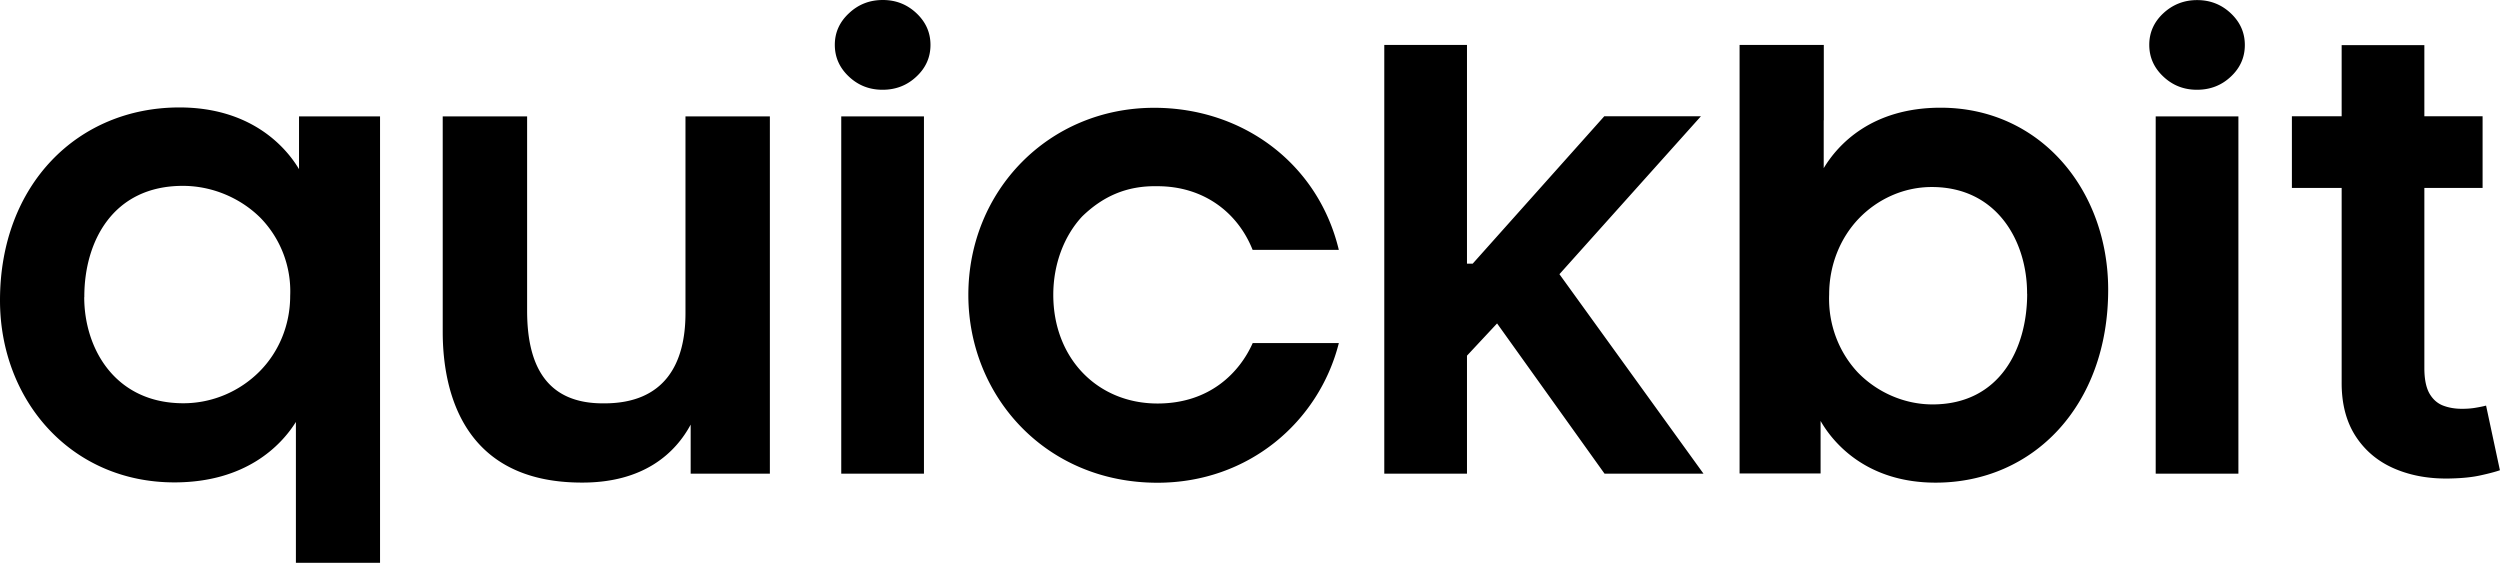 <?xml version="1.0"?>
<svg xmlns="http://www.w3.org/2000/svg" viewBox="0 0 136 31" width="136px" height="31px">
    <path fill="black" d="M48.009 4.883c-.714 0-1.322-.238-1.832-.719-.51-.481-.763-1.054-.763-1.725 0-.67.258-1.244.772-1.72C46.697.238 47.309 0 48.023 0c.714 0 1.321.238 1.832.719.51.481.763 1.054.763 1.725 0 .67-.253 1.244-.763 1.72-.51.481-1.122.719-1.846.719zm-2.245 20.883V6.331h4.499v19.435h-4.499zm41.522-0h5.383L84.833 14.916l7.696-8.59h-5.257l-7.157 8.017h-.311V2.444h-4.499v23.322h4.499v-6.418l1.637-1.754 5.845 8.172zM119.514 4.883c-.714 0-1.321-.238-1.831-.719s-.763-1.054-.763-1.725c0-.67.257-1.244.768-1.72.515-.476 1.127-.714 1.836-.714.709 0 1.322.238 1.832.719s.763 1.054.763 1.725c0 .67-.253 1.244-.763 1.72-.505.476-1.118.714-1.842.714zm-2.244 20.883V6.331h4.499v19.435h-4.499zm17.972-3.702c-.126.034-.306.073-.539.112-.238.044-.496.063-.778.063-.374 0-.714-.058-1.02-.175-.306-.117-.554-.335-.739-.651-.184-.321-.281-.782-.281-1.385v-9.805h3.168V6.326h-3.168V2.454h-4.499V6.326h-2.707v3.897h2.707v10.548c-.01 1.19.252 2.186.777 2.983.525.797 1.239 1.38 2.143 1.759.903.379 1.919.549 3.041.515.637-.015 1.176-.073 1.623-.175.442-.097.787-.19 1.025-.272l-.753-3.518zM20.679 30.615h-4.582v-7.662c-.807 1.292-2.731 3.289-6.613 3.289C3.848 26.242 0 21.762 0 16.34 0 10.043 4.232 5.845 9.761 5.845c3.814 0 5.738 2.065 6.506 3.357V6.331h4.407v24.284h.005zM4.582 16.165c0 2.799 1.681 5.772 5.393 5.772 1.608 0 3.08-.666 4.13-1.715s1.681-2.517 1.681-4.13a5.726 5.726 0 00-1.608-4.232c-1.083-1.083-2.624-1.749-4.232-1.749-3.814 0-5.359 3.042-5.359 6.02v.034h-.005zM105.57 5.859c-3.736 0-5.583 1.992-6.36 3.289V6.545h.005V2.444H94.633v23.312h4.407V22.899c.739 1.292 2.59 3.357 6.258 3.357 5.315 0 9.387-4.198 9.387-10.495 0-5.427-3.698-9.902-9.115-9.902zm4.708 10.121c0 2.974-1.482 6.02-5.15 6.02-1.545 0-3.027-.666-4.072-1.749-1.01-1.083-1.613-2.59-1.55-4.232 0-1.608.608-3.08 1.613-4.13 1.011-1.05 2.425-1.715 3.97-1.715 3.566 0 5.184 2.974 5.184 5.772v.034h.005zm-37.446 2.687c-1.083 4.266-4.898 7.594-9.868 7.594-6.088 0-10.286-4.723-10.286-10.218 0-5.67 4.373-10.179 10.111-10.179 4.83 0 8.921 3.042 10.043 7.73h-4.689c-.806-2.031-2.658-3.464-5.179-3.464-1.681-.034-2.974.559-4.091 1.642-.981 1.05-1.574 2.59-1.574 4.266 0 3.464 2.415 5.913 5.67 5.913 2.867 0 4.48-1.715 5.179-3.289h4.684v.005zm-30.95 7.099h-4.31v-2.667c-.807 1.506-2.522 3.187-5.991 3.153-6.307-.034-7.497-4.834-7.497-8.197V6.331h4.591v10.568c0 2.837.947 5.082 4.203 5.043 3.294 0 4.412-2.172 4.412-4.902V6.331h4.591v19.435z"></path>
</svg>
